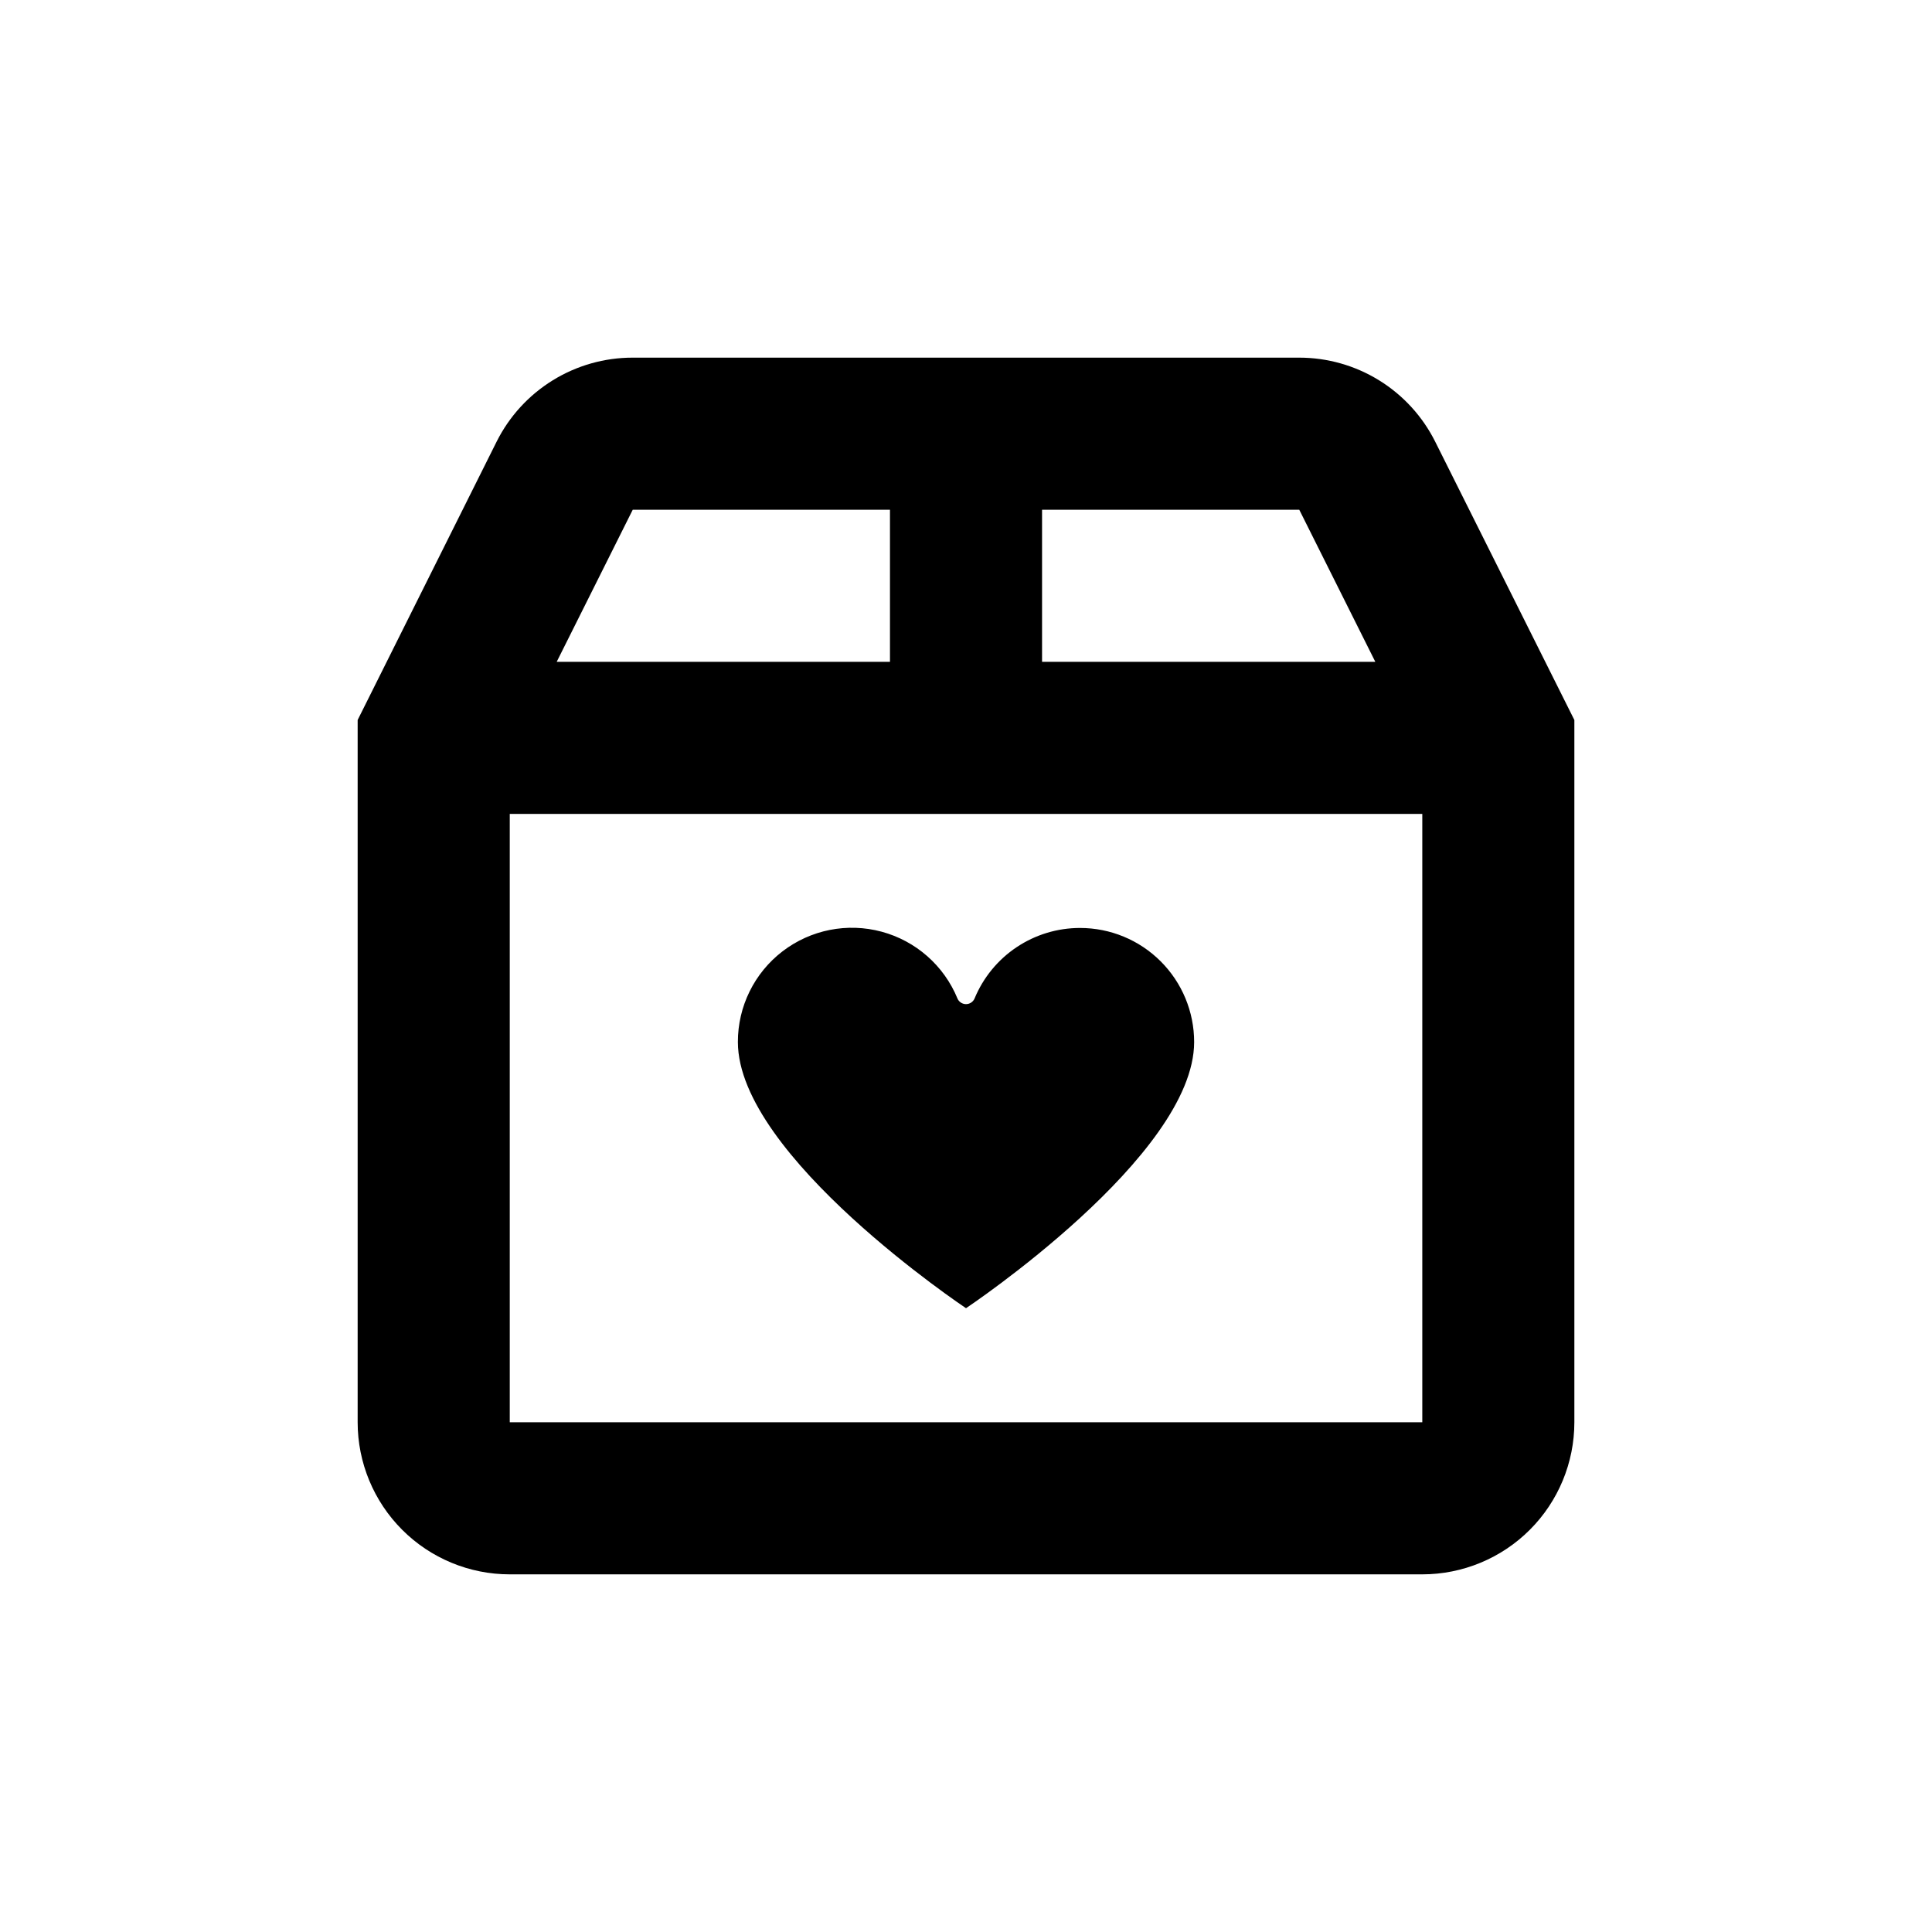 <?xml version="1.0" encoding="UTF-8"?>
<!-- Uploaded to: ICON Repo, www.svgrepo.com, Generator: ICON Repo Mixer Tools -->
<svg fill="#000000" width="800px" height="800px" version="1.1" viewBox="144 144 512 512" xmlns="http://www.w3.org/2000/svg">
 <g>
  <path d="m488.32 238.78h-176.64c-7.488-0.008-14.828 2.074-21.199 6.008-6.371 3.934-11.523 9.562-14.871 16.258l-36.828 73.758v186.11c0 10.688 4.246 20.941 11.805 28.5 7.559 7.559 17.809 11.805 28.5 11.805h241.83c10.688 0 20.941-4.246 28.5-11.805 7.559-7.559 11.805-17.812 11.805-28.5v-186.11l-36.879-73.758c-3.348-6.688-8.488-12.312-14.852-16.246-6.363-3.934-13.691-6.016-21.172-6.019zm20.152 80.609h-88.316v-40.305h68.164zm-128.62-40.305v40.305h-88.32l20.152-40.305zm-100.76 241.83v-161.22h241.83v161.22z"/>
  <path d="m430.23 389.92c-5.988-0.004-11.84 1.77-16.82 5.098-4.977 3.328-8.855 8.059-11.141 13.594-0.391 0.906-1.281 1.492-2.266 1.492-0.988 0-1.879-0.586-2.269-1.492-3.574-8.707-11.008-15.254-20.098-17.703-9.09-2.449-18.801-0.523-26.27 5.211-7.469 5.731-11.84 14.617-11.82 24.031 0 30.23 60.457 70.535 60.457 70.535s60.457-40.305 60.457-70.535c0-8.02-3.188-15.707-8.855-21.375-5.668-5.672-13.355-8.855-21.375-8.855z"/>
 </g>
</svg>